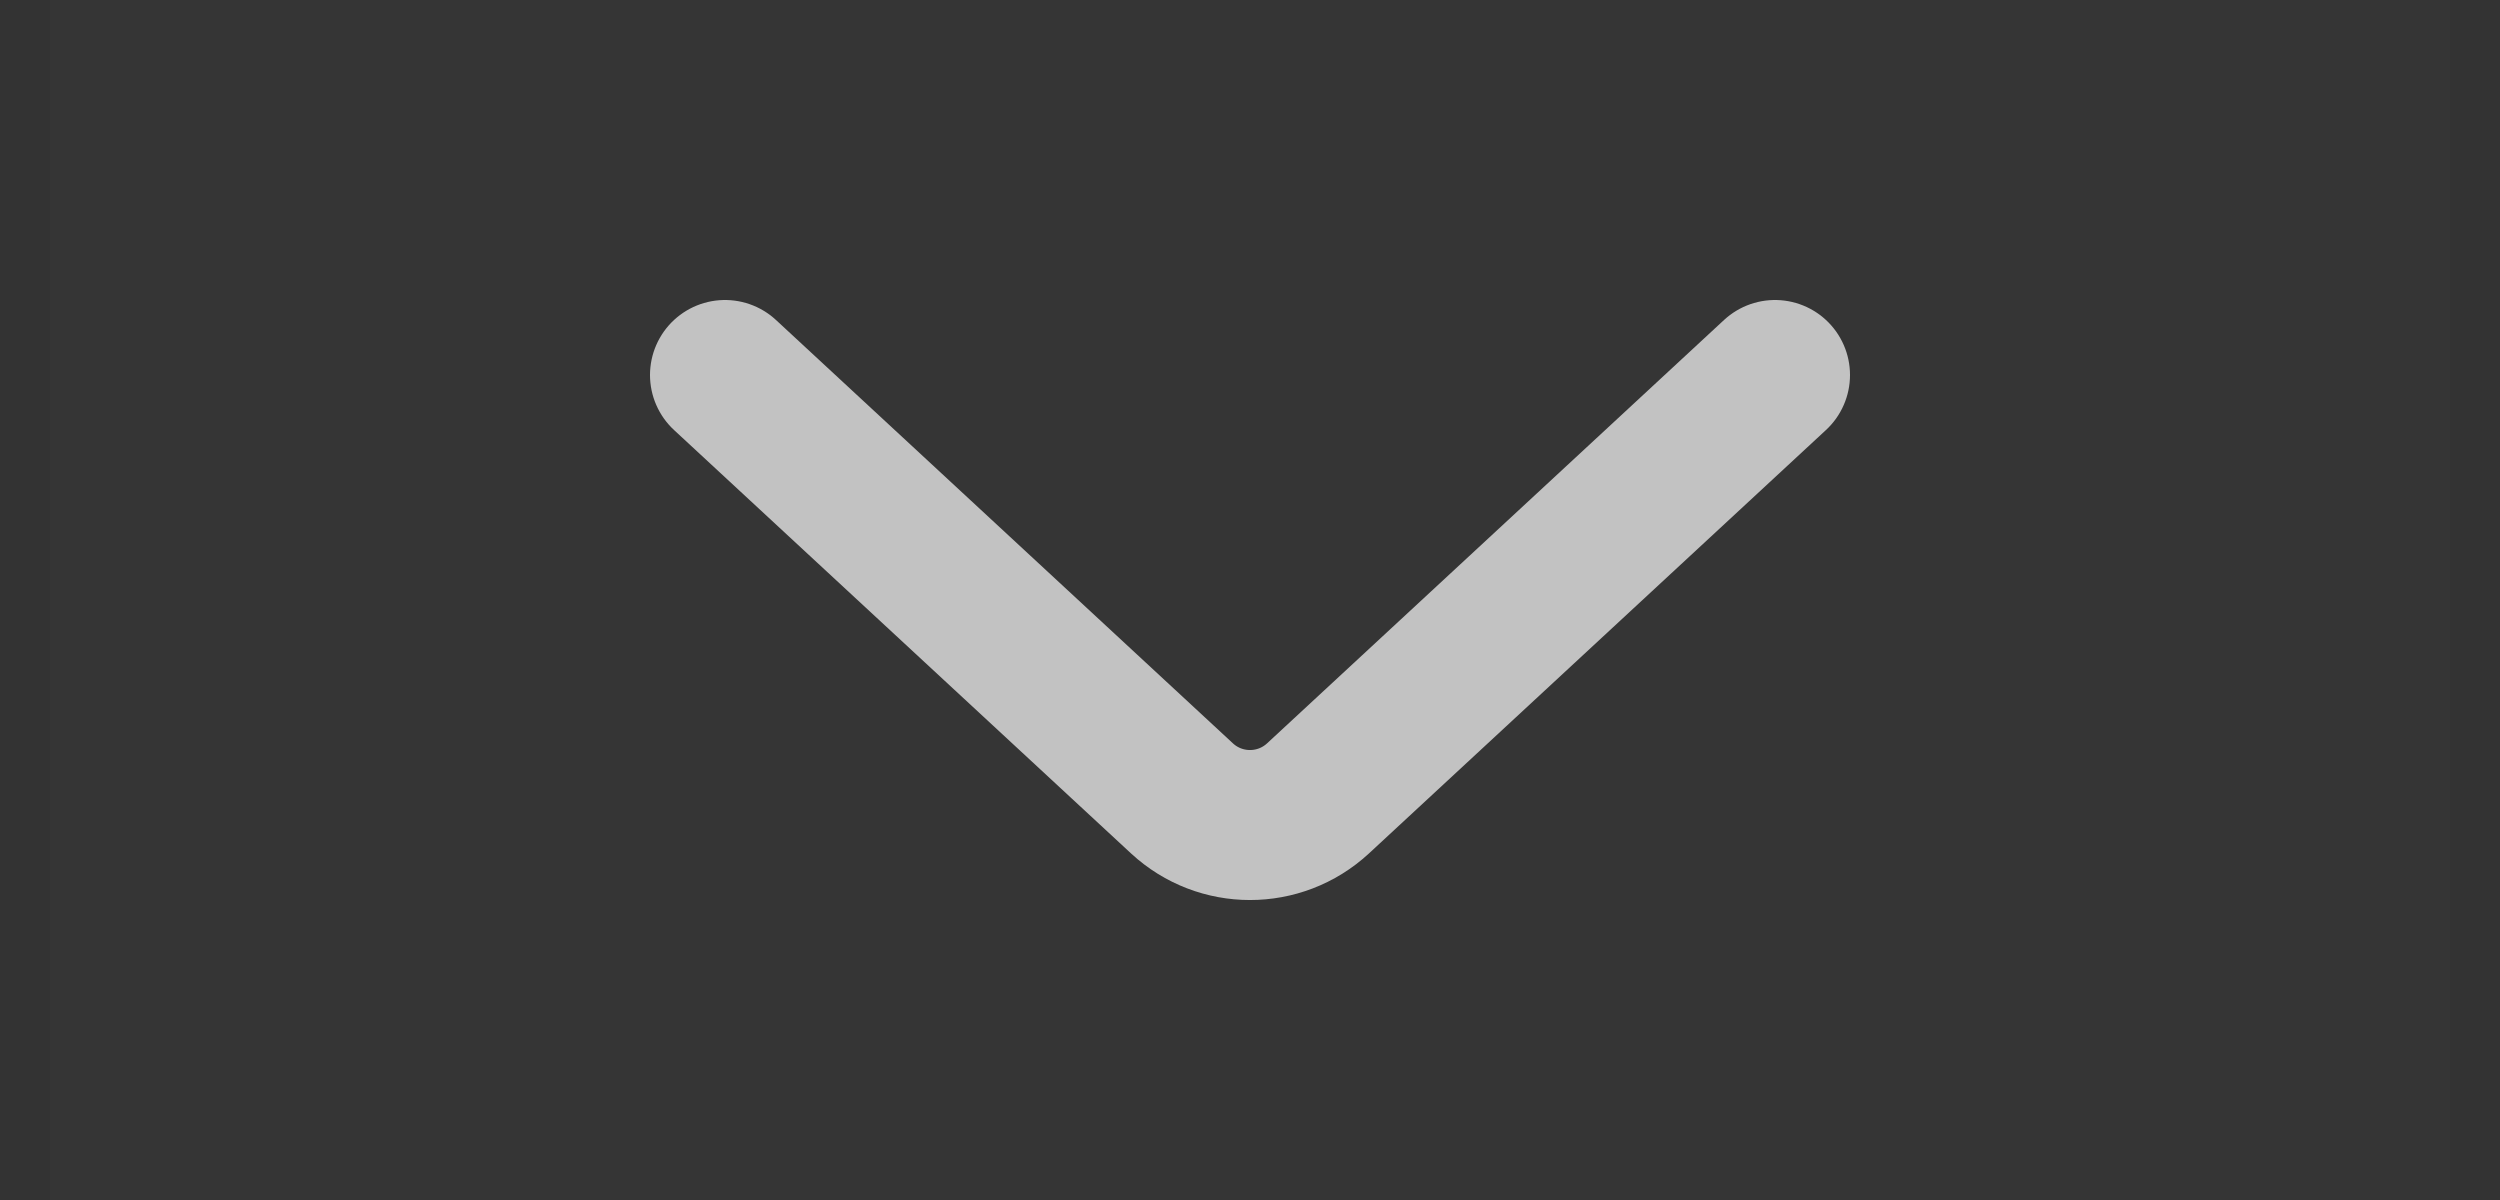 <svg width="25" height="12" viewBox="0 0 25 12" fill="none" xmlns="http://www.w3.org/2000/svg">
<rect x="0" y="0" width="25" height="12" fill="#333333" stroke="none"/>
<rect opacity="0.01" x="0.5" width="24" height="12" fill="#F5F5F5"/>
<path d="M17.75 3.75L13.18 7.984C12.796 8.339 12.204 8.339 11.82 7.984L7.25 3.75" stroke="#C2C2C2" stroke-width="1.5" stroke-linecap="round" stroke-linejoin="round"/>
</svg>
